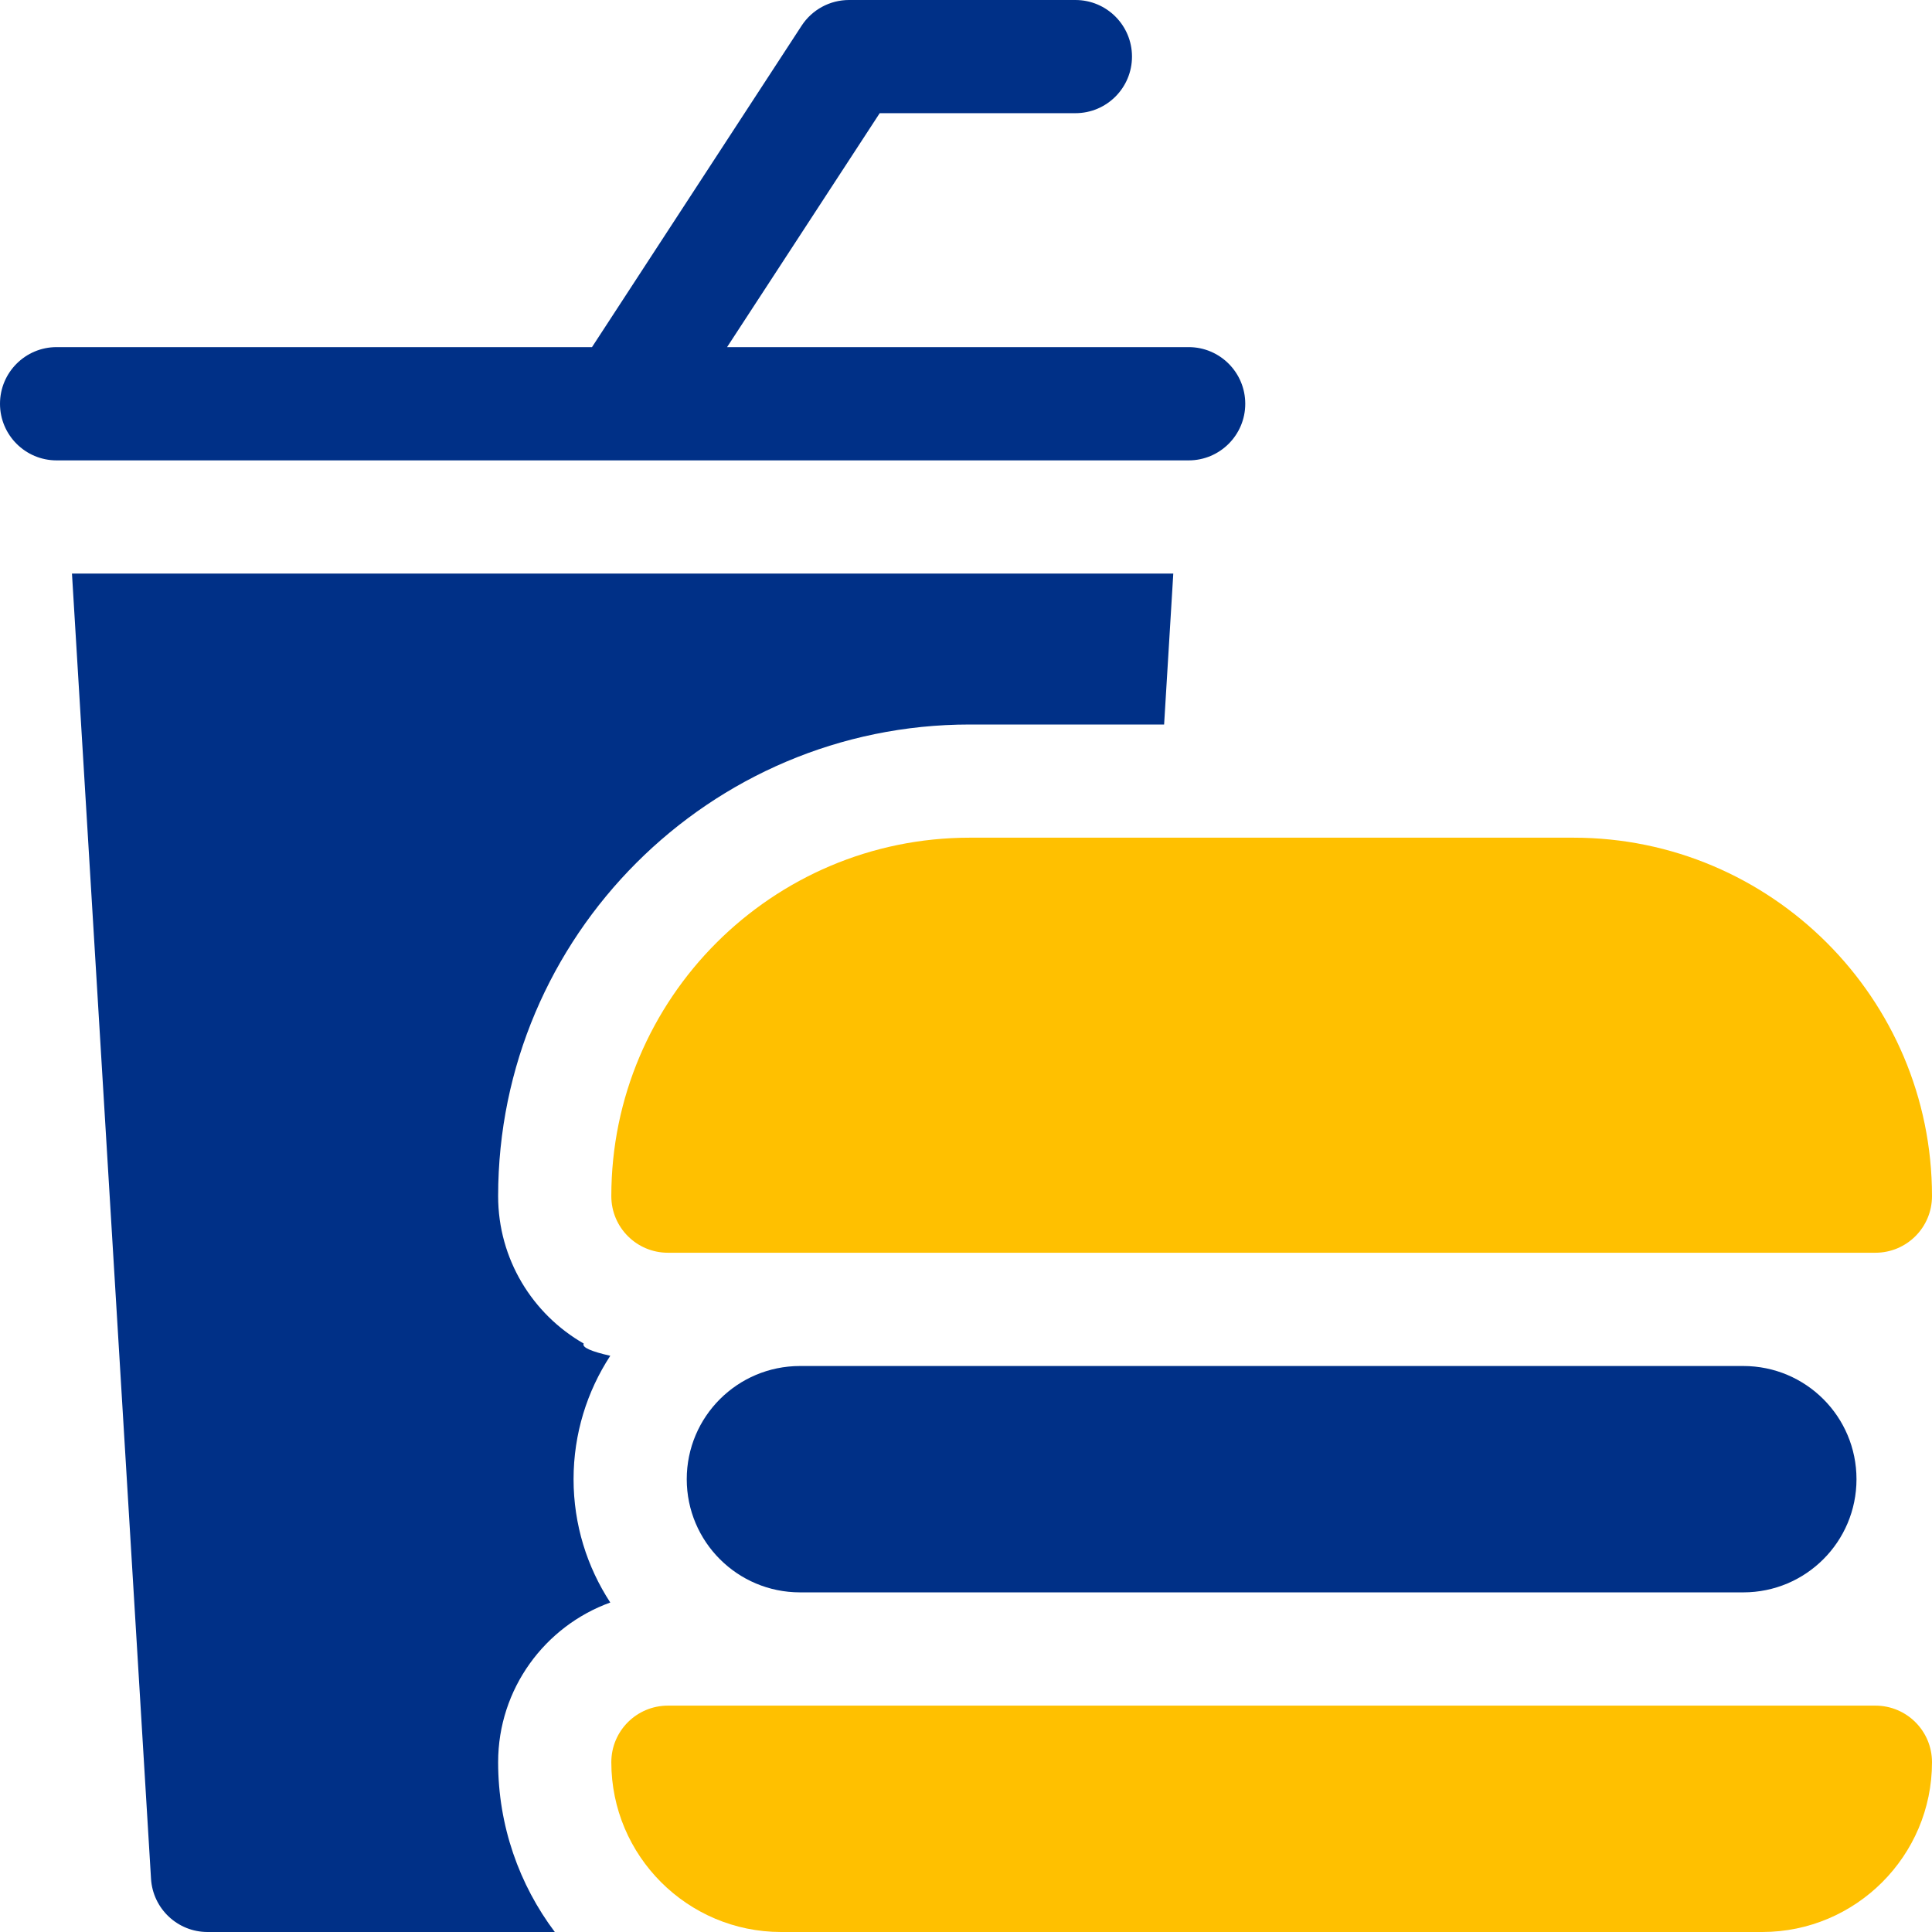 <svg width="24" height="24" viewBox="0 0 24 24" fill="none" xmlns="http://www.w3.org/2000/svg">
<g clip-path="url(#clip0_854_866)">
<path d="M7.251 16.69C6.616 16.326 6.188 15.642 6.188 14.859C6.188 11.629 8.816 9 12.047 9H14.461L14.575 7.125H0.894L1.876 23.339C1.899 23.71 2.206 24 2.578 24H6.892C6.45 23.412 6.188 22.681 6.188 21.891C6.188 20.979 6.769 20.201 7.581 19.907C7.293 19.466 7.125 18.94 7.125 18.375C7.125 17.81 7.293 17.283 7.581 16.842C7.352 16.79 7.225 16.739 7.251 16.69Z" fill="#003087"/>
<path d="M7.734 5.719C7.734 5.719 7.735 5.719 7.735 5.719H14.766C15.154 5.719 15.469 5.404 15.469 5.016C15.469 4.627 15.154 4.312 14.766 4.312H9.032L10.928 1.406H13.359C13.748 1.406 14.062 1.091 14.062 0.703C14.062 0.315 13.748 0 13.359 0H10.547C10.309 0 10.088 0.12 9.958 0.319L7.354 4.312H0.703C0.315 4.312 0 4.627 0 5.016C0 5.404 0.315 5.719 0.703 5.719H7.731C7.732 5.719 7.733 5.719 7.734 5.719Z" fill="#003087"/>
<path d="M7.594 14.859C7.594 15.248 7.909 15.562 8.297 15.562H23.297C23.685 15.562 24 15.248 24 14.859C24 12.404 22.002 10.406 19.547 10.406H12.047C9.591 10.406 7.594 12.404 7.594 14.859Z" fill="#FFC000"/>
<path d="M9.938 16.969C9.161 16.969 8.531 17.598 8.531 18.375C8.531 19.152 9.161 19.781 9.938 19.781H21.656C22.433 19.781 23.062 19.152 23.062 18.375C23.062 17.598 22.433 16.969 21.656 16.969H9.938Z" fill="#003087"/>
<path d="M23.297 21.188H8.297C7.909 21.188 7.594 21.502 7.594 21.891C7.594 23.054 8.54 24 9.703 24H21.891C23.054 24 24 23.054 24 21.891C24 21.502 23.685 21.188 23.297 21.188Z" fill="#FFC000"/>
</g>
<defs>
<clipPath id="clip0_854_866">
<rect width="24" height="24" fill="white"/>
</clipPath>
</defs>
</svg>
